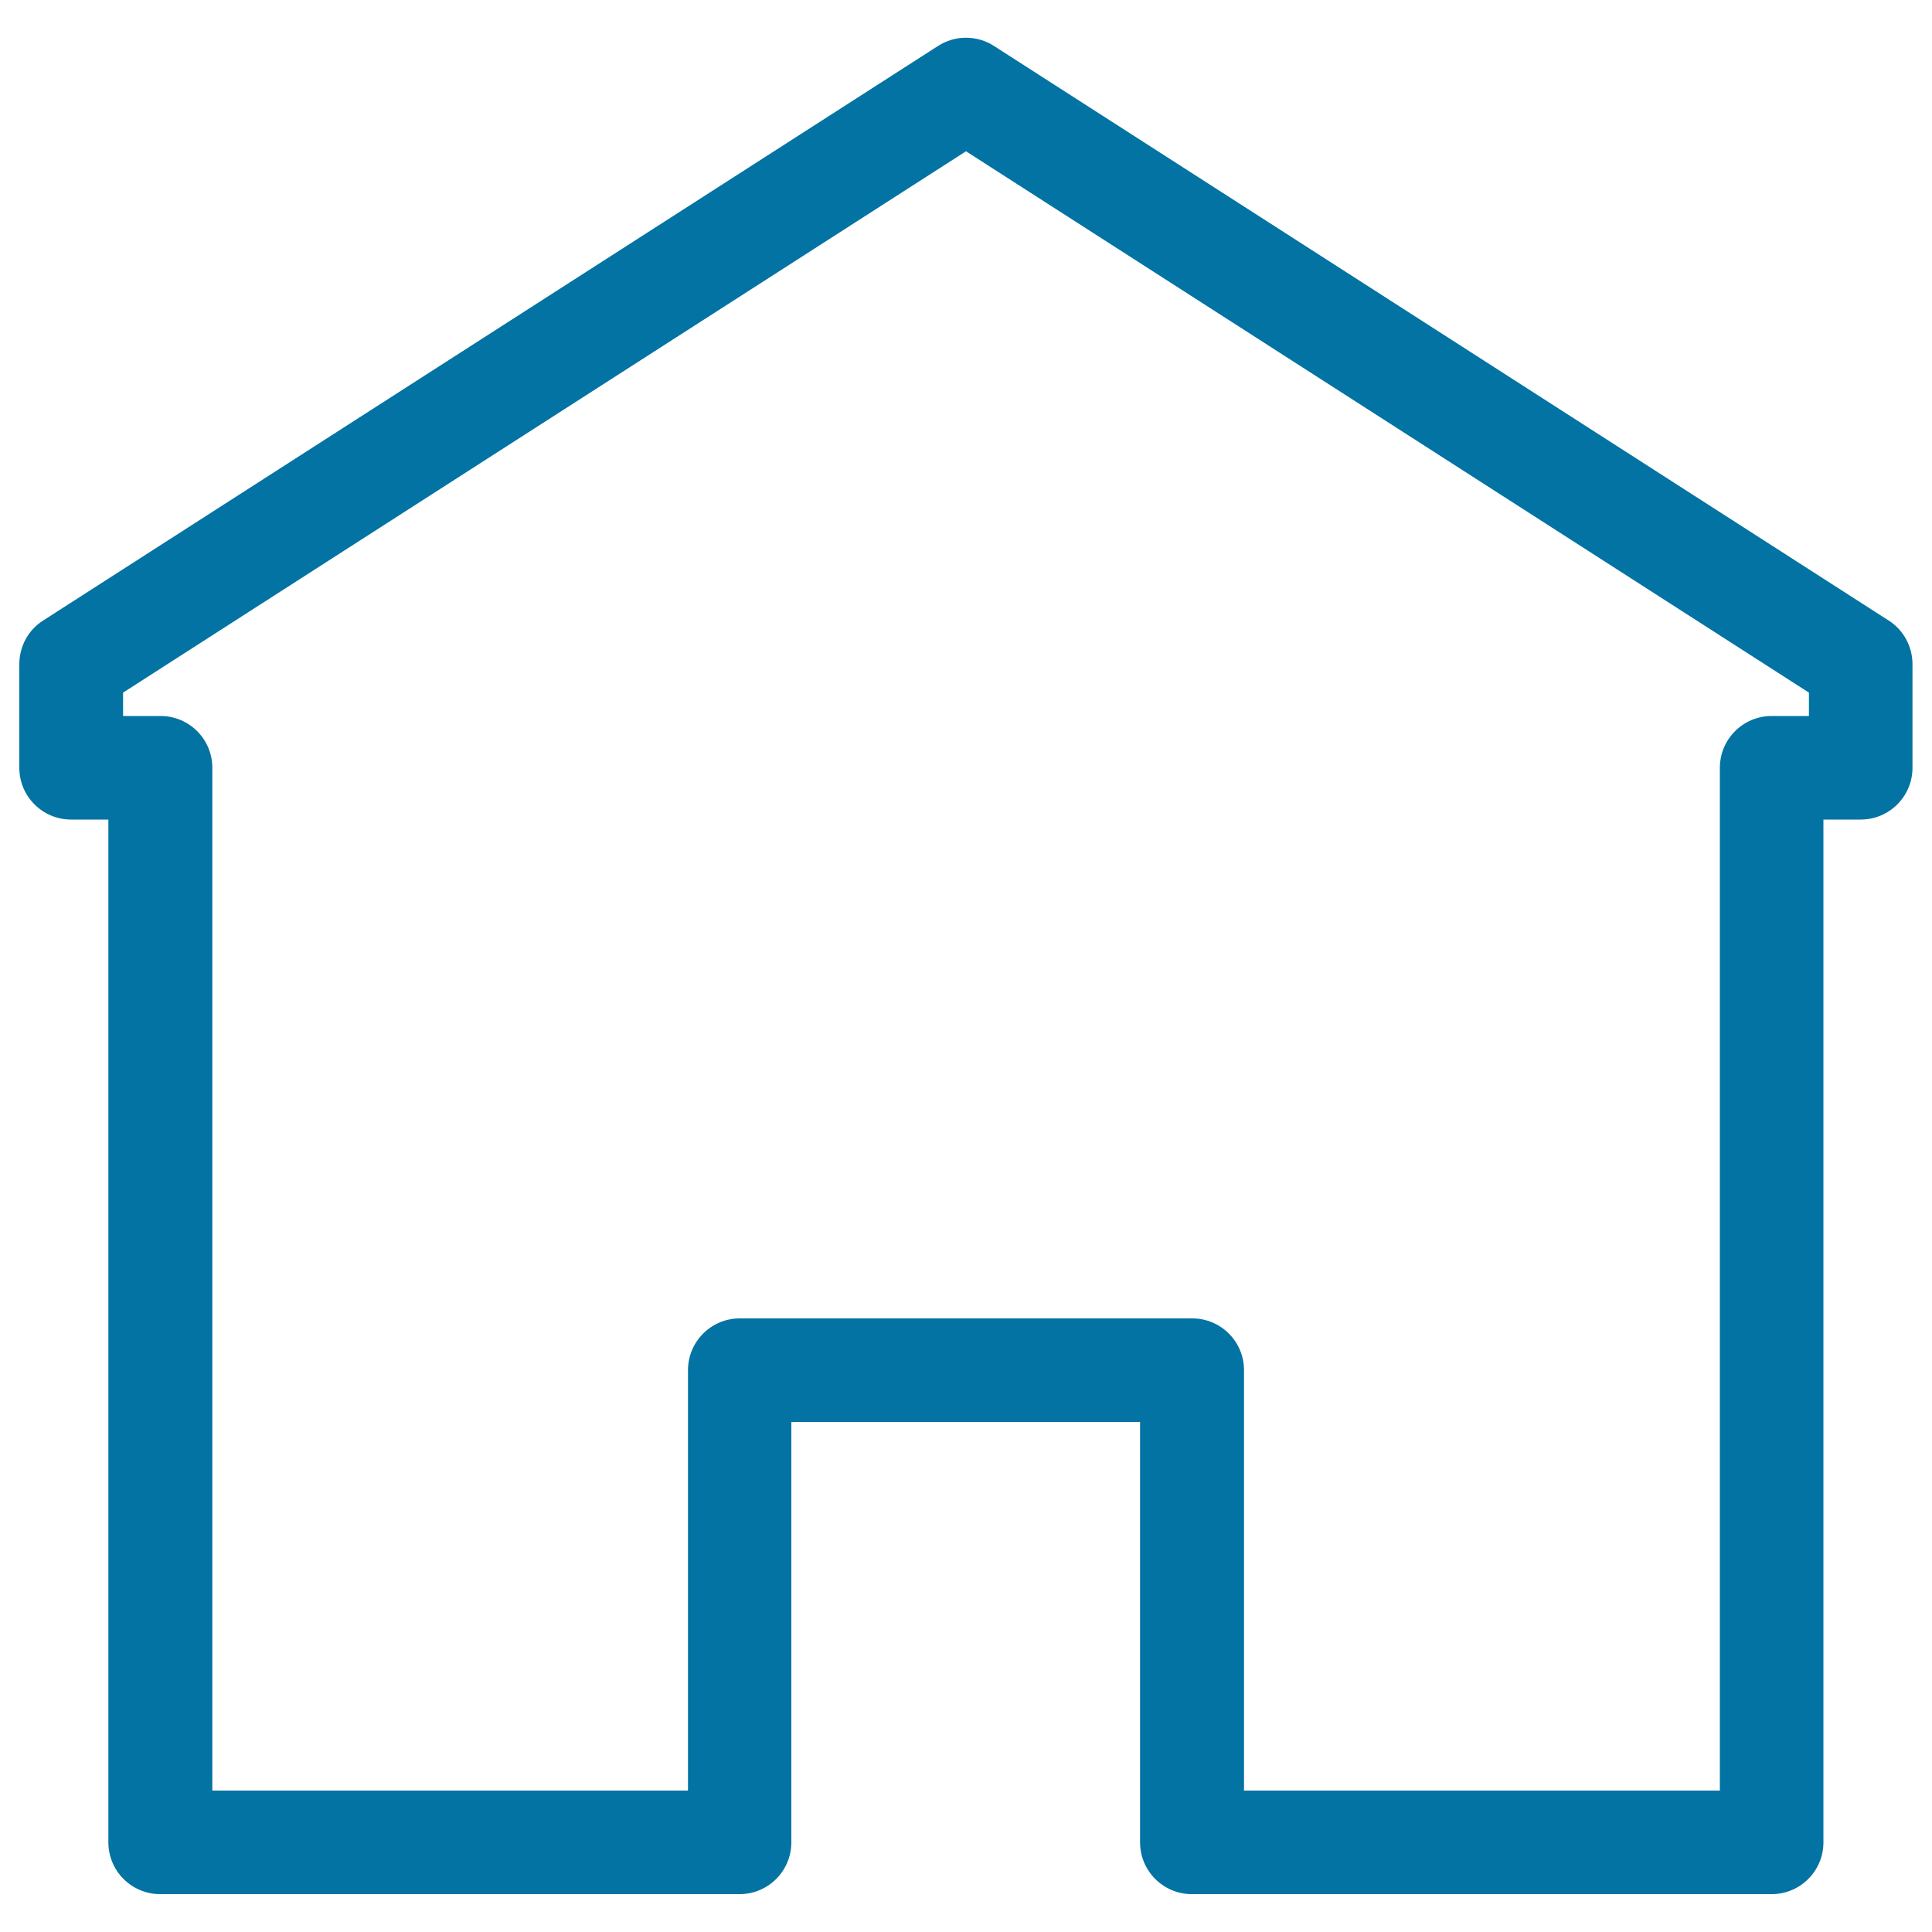 <svg xmlns="http://www.w3.org/2000/svg" viewBox="0 0 1000 1000" style="fill:#0273a2">
<title>House Front View SVG icon</title>
<g><path d="M36.8,424.2h19.3l0,529.4c0,14.8,12,26.8,26.8,26.8h299.9c14.8,0,26.8-12,26.8-26.8V736h180.5l0,217.6c0,14.8,12,26.8,26.8,26.8H917c14.8,0,26.8-12,26.8-26.8V424.2h19.3c14.8,0,26.8-12,26.8-26.8v-53.6c0-9.1-4.6-17.7-12.3-22.6L514.5,23.8c-8.8-5.7-20.2-5.7-29,0L22.3,321.2c-7.7,4.9-12.3,13.4-12.3,22.6v53.6C10,412.2,22,424.2,36.8,424.2z M63.7,358.5L500,78.3l436.3,280.2v12.1H917c-14.8,0-26.8,12-26.8,26.8v529.4H643.9V709.2c0-14.8-12-26.8-26.8-26.8H382.9c-14.8,0-26.8,12-26.8,26.8l0,217.6H109.9V397.4c0-14.8-12-26.8-26.8-26.8H63.7V358.5z"/></g>
</svg>